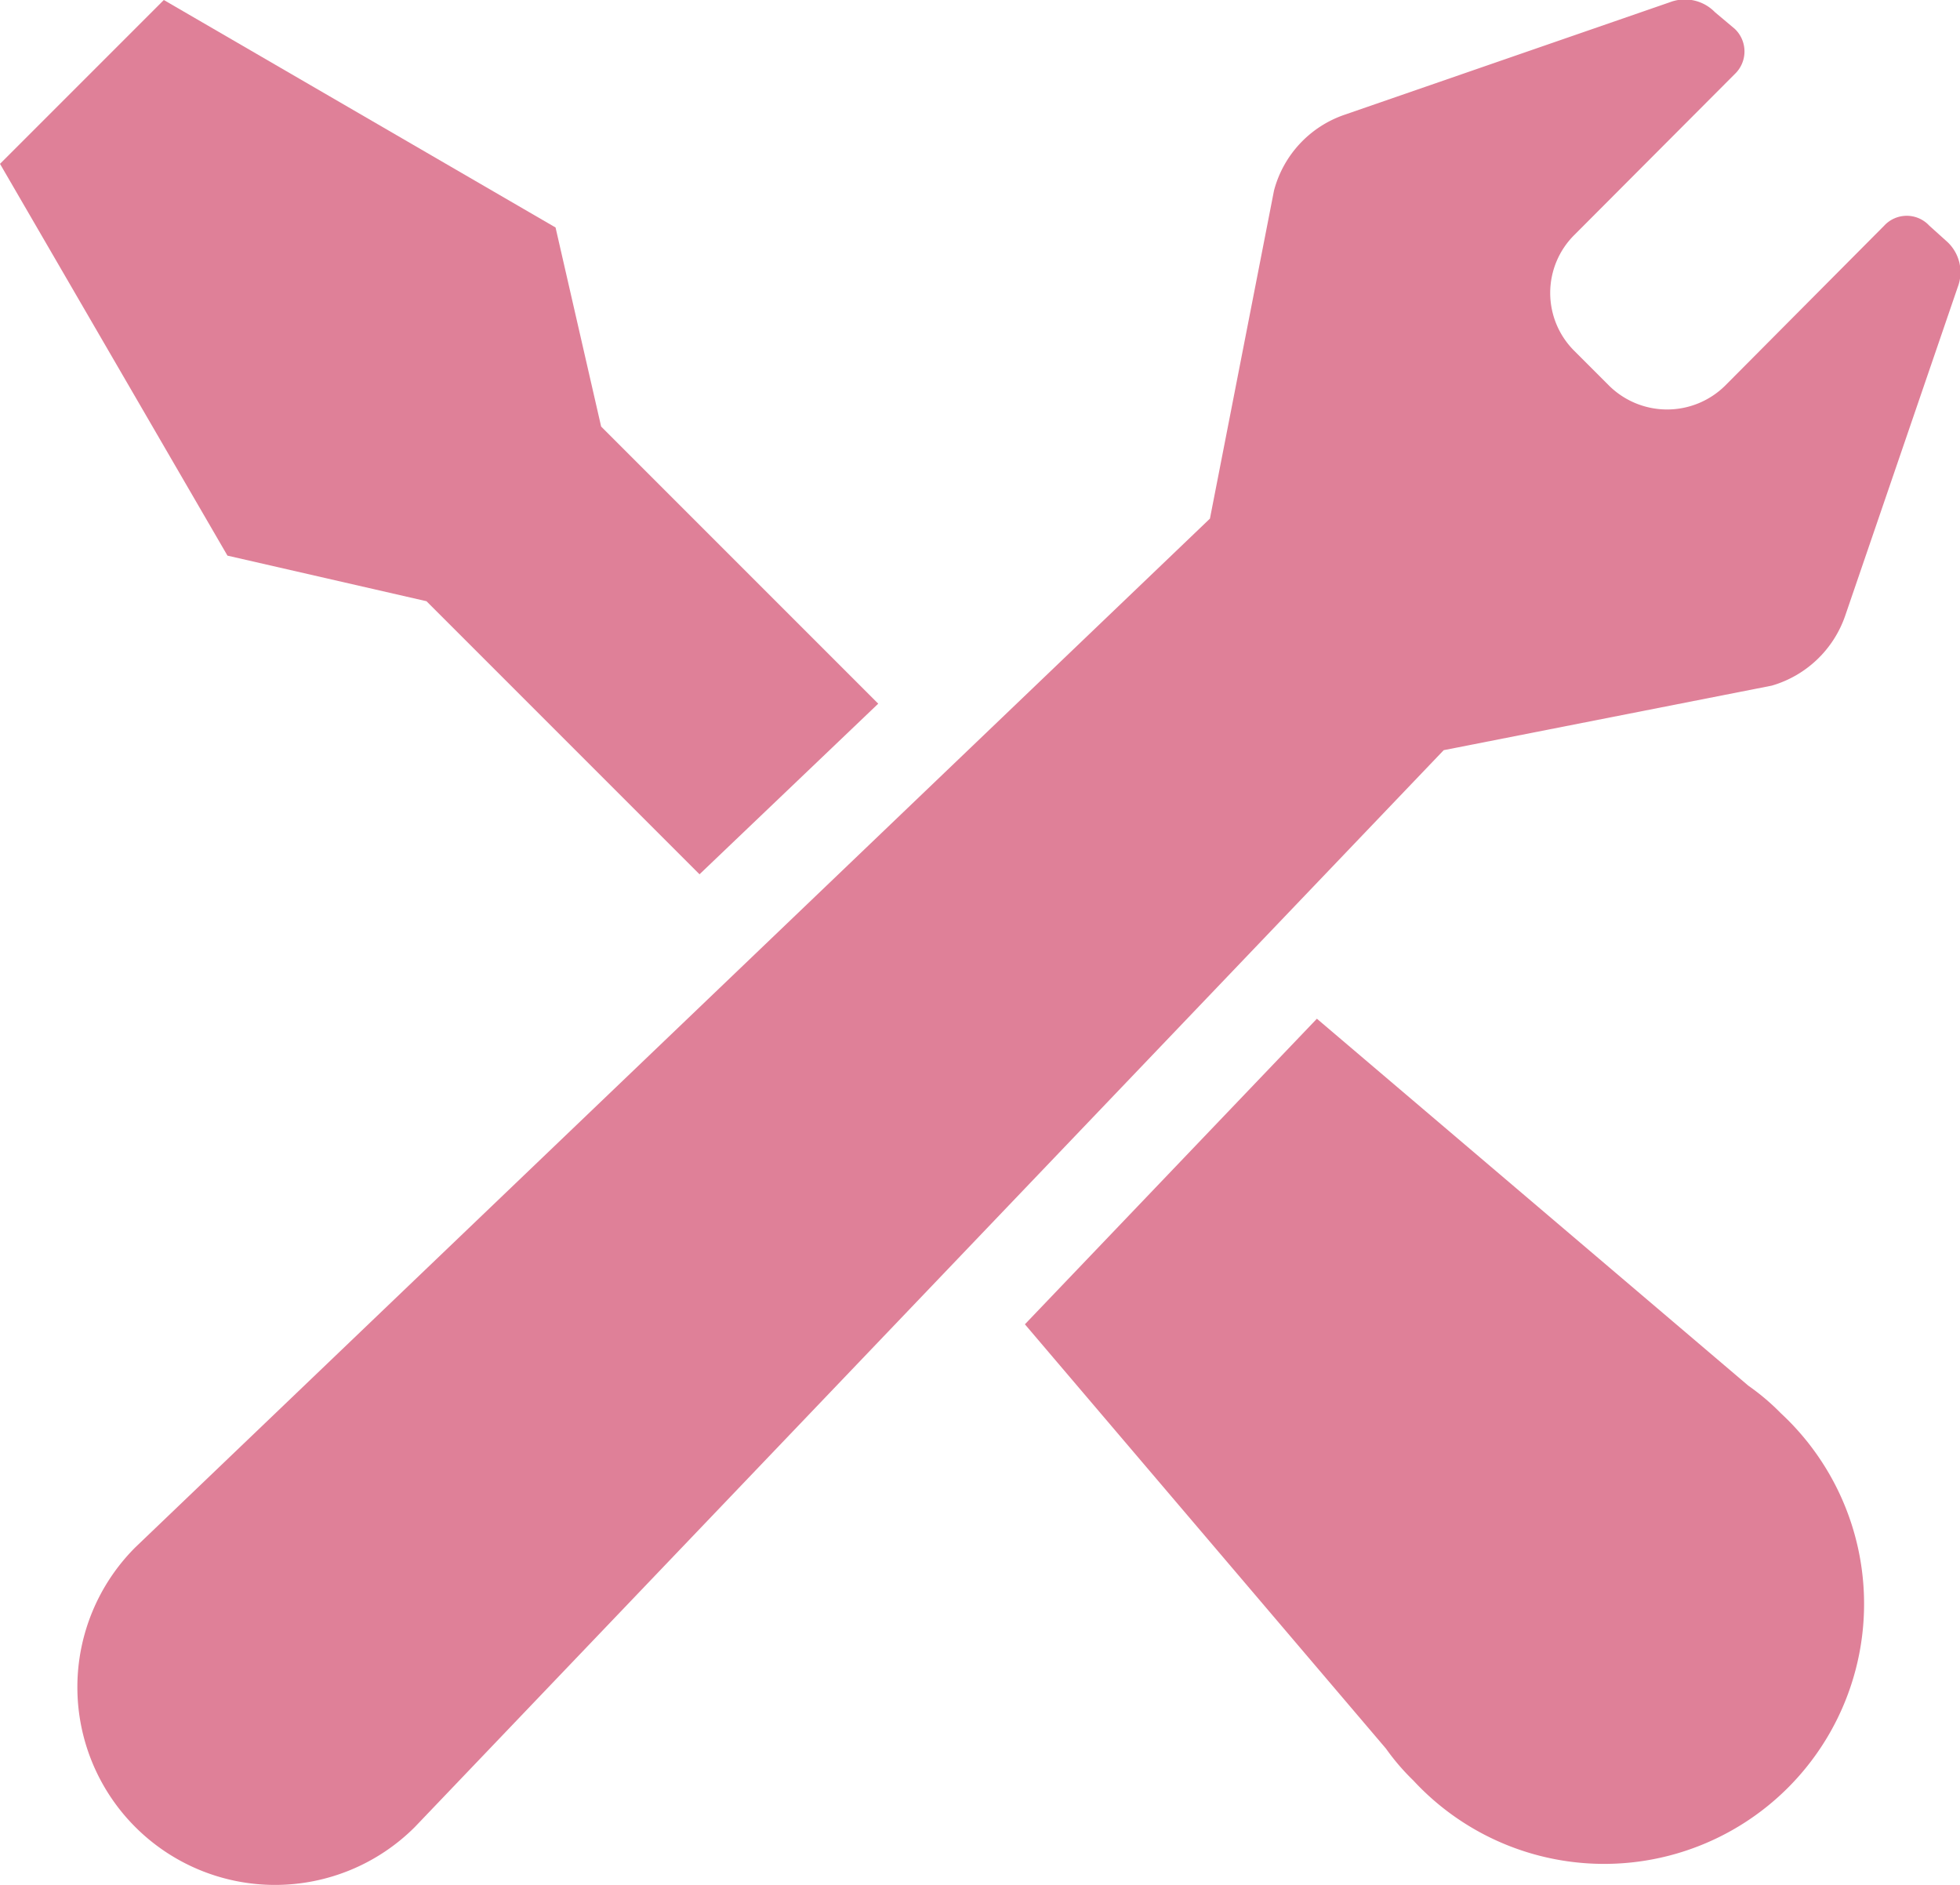 <svg xmlns="http://www.w3.org/2000/svg" viewBox="0 0 43.43 41.77"><defs><style>.cls-1{fill:#df8098;}</style></defs><g id="レイヤー_2" data-name="レイヤー 2"><g id="レイヤー_1-2" data-name="レイヤー 1"><path class="cls-1" d="M38.74,30.7l-9.56-8.13-6.47,6.77,8,9.4a5.09,5.09,0,0,0,.61.71,5.76,5.76,0,1,0,8.14-8.14A5.09,5.09,0,0,0,38.74,30.7Z"/><polygon class="cls-1" points="9.45 13.32 15.5 19.37 19.46 15.59 13.32 9.45 12.31 5.04 3.63 0 0 3.63 5.04 12.31 9.45 13.32"/><path class="cls-1" d="M40.89,13.63l2.49-7.27a.92.92,0,0,0-.23-1L42.75,5a.68.68,0,0,0-1,0L38.23,8.54a1.83,1.83,0,0,1-2.58,0l-.76-.76a1.81,1.81,0,0,1,0-2.58l3.55-3.56a.69.69,0,0,0,0-1L38,.27a.93.93,0,0,0-1-.22L29.8,2.54a2.43,2.43,0,0,0-1.57,1.68l-1.42,7.27L3,34.28a4.38,4.38,0,0,0,6.19,6.2l22.8-23.86,7.27-1.43A2.44,2.44,0,0,0,40.89,13.63Z"/></g></g></svg>